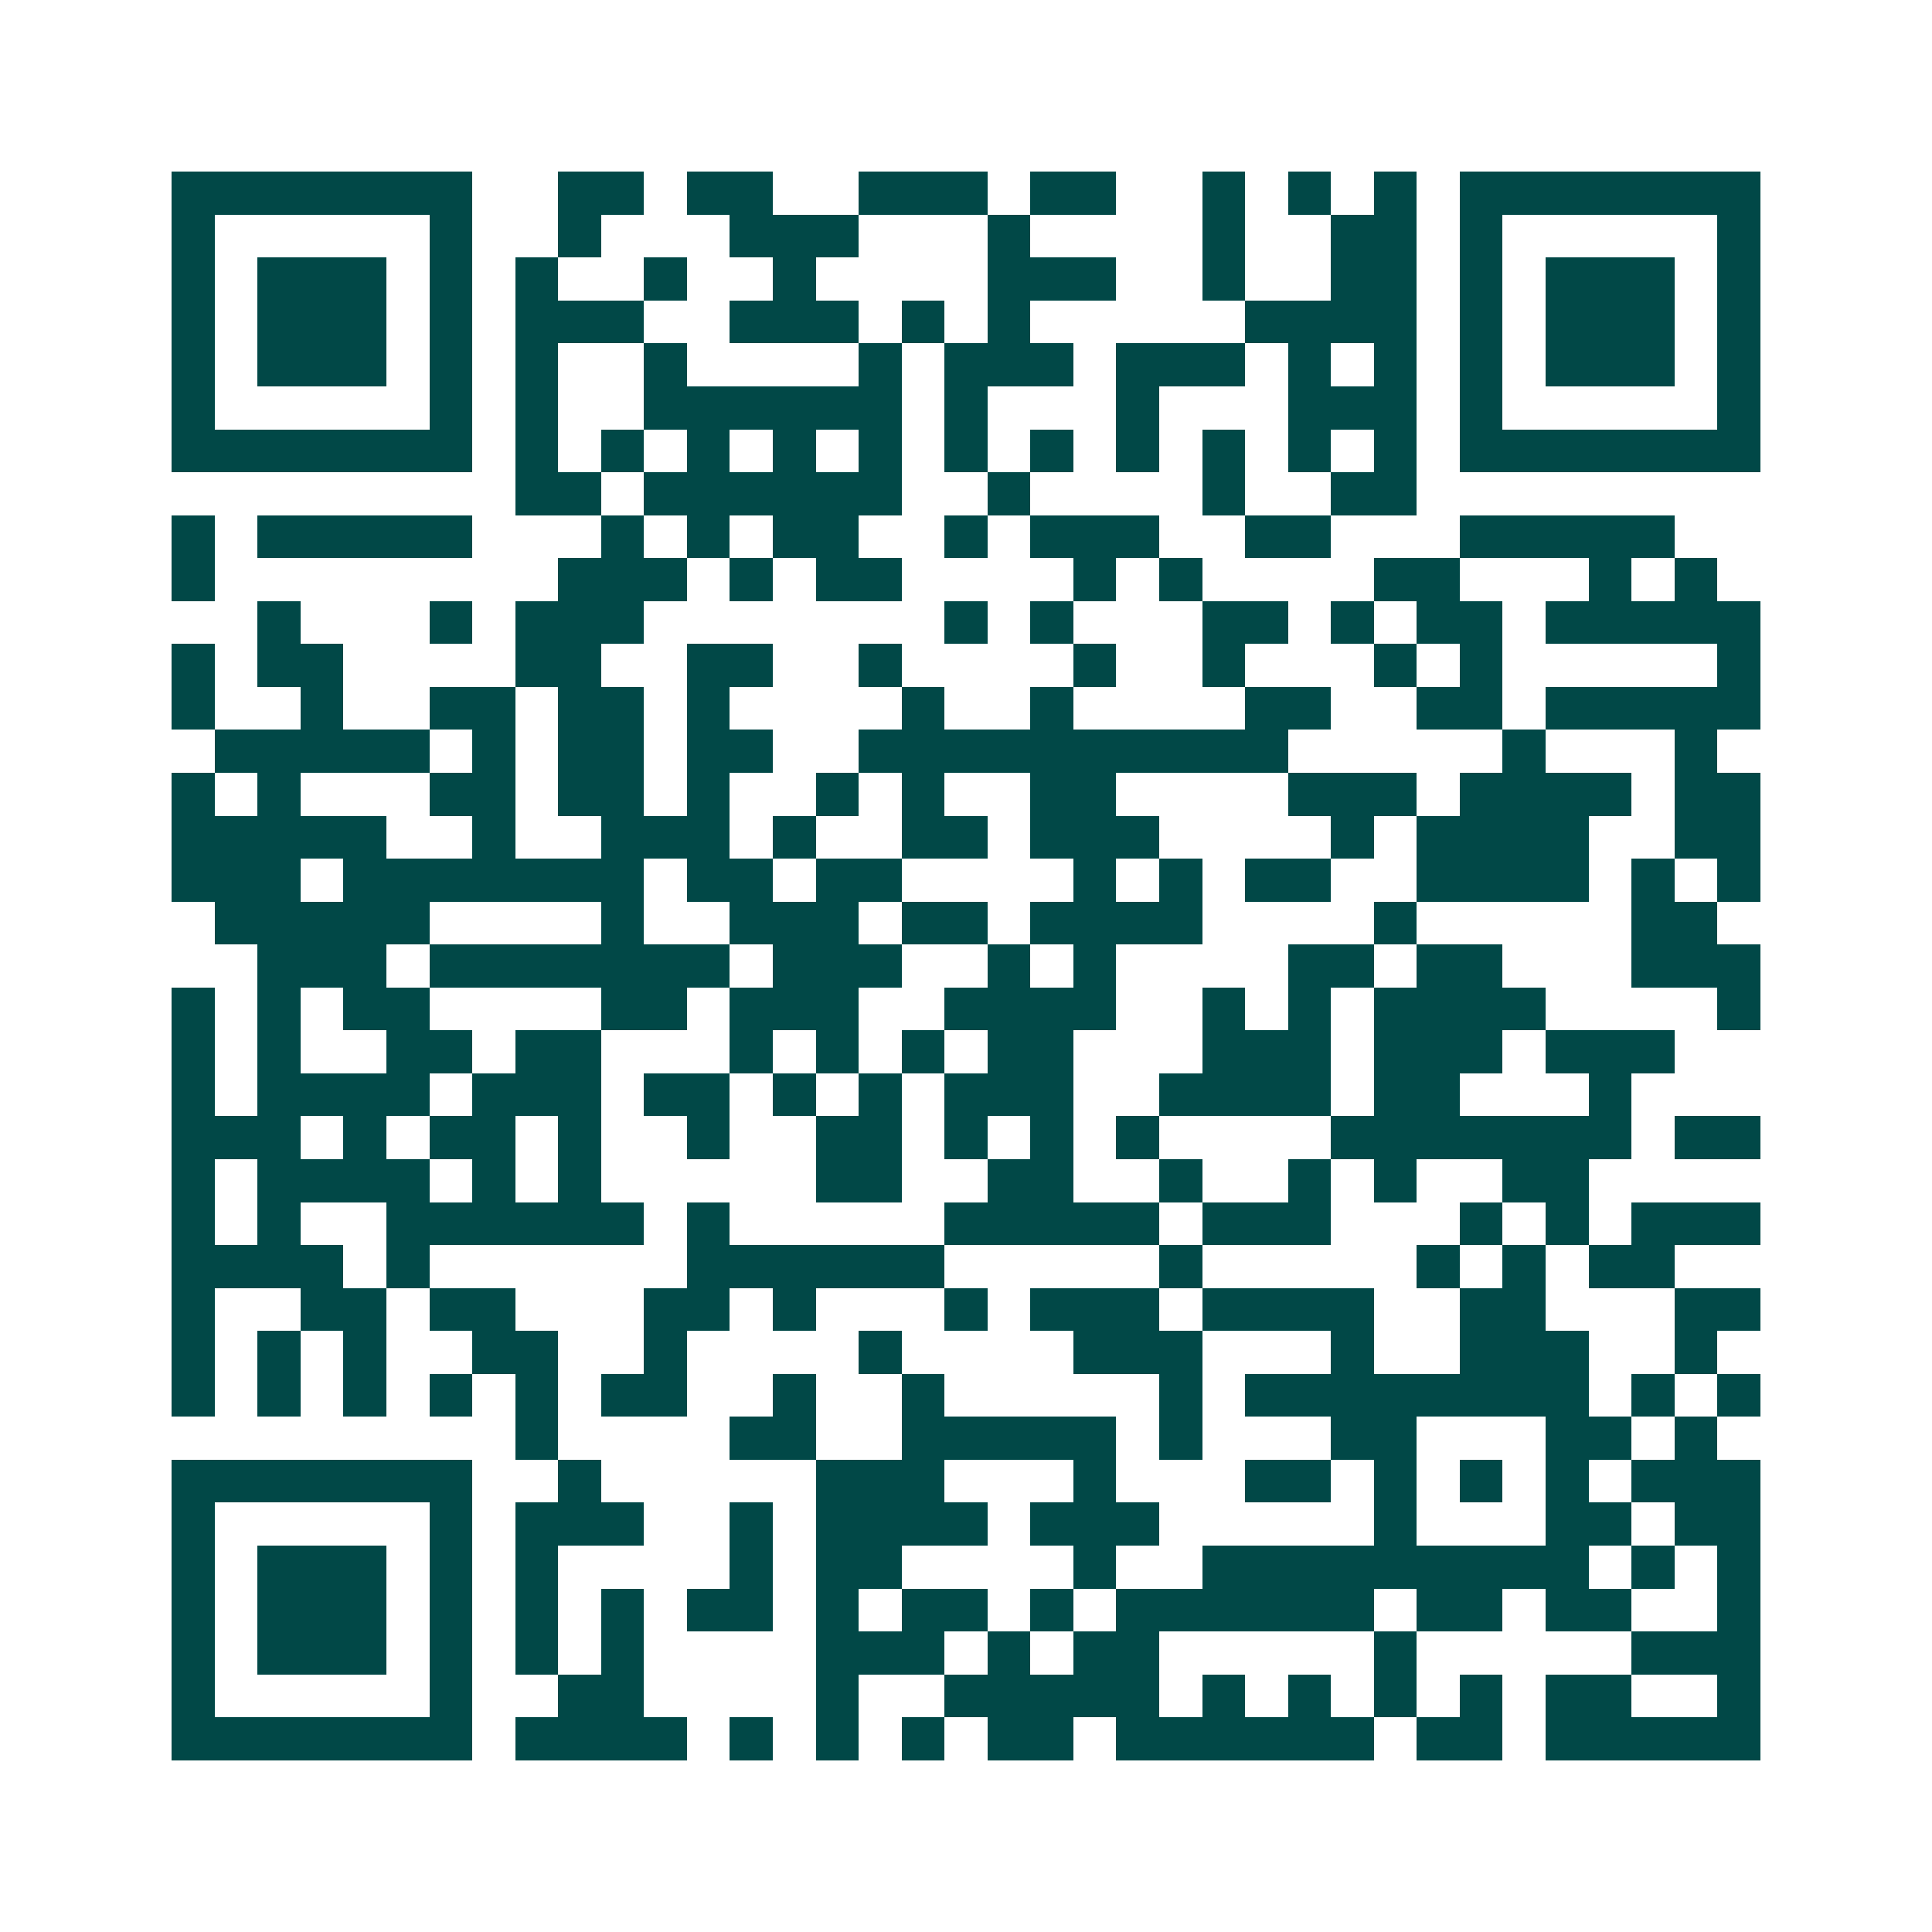 <svg xmlns="http://www.w3.org/2000/svg" width="200" height="200" viewBox="0 0 45 45" shape-rendering="crispEdges"><path fill="#ffffff" d="M0 0h45v45H0z"/><path stroke="#014847" d="M4 4.5h7m2 0h2m1 0h2m2 0h3m1 0h2m2 0h1m1 0h1m1 0h1m1 0h7M4 5.5h1m5 0h1m2 0h1m3 0h3m3 0h1m4 0h1m2 0h2m1 0h1m5 0h1M4 6.5h1m1 0h3m1 0h1m1 0h1m2 0h1m2 0h1m4 0h3m2 0h1m2 0h2m1 0h1m1 0h3m1 0h1M4 7.5h1m1 0h3m1 0h1m1 0h3m2 0h3m1 0h1m1 0h1m5 0h4m1 0h1m1 0h3m1 0h1M4 8.5h1m1 0h3m1 0h1m1 0h1m2 0h1m4 0h1m1 0h3m1 0h3m1 0h1m1 0h1m1 0h1m1 0h3m1 0h1M4 9.5h1m5 0h1m1 0h1m2 0h6m1 0h1m3 0h1m3 0h3m1 0h1m5 0h1M4 10.5h7m1 0h1m1 0h1m1 0h1m1 0h1m1 0h1m1 0h1m1 0h1m1 0h1m1 0h1m1 0h1m1 0h1m1 0h7M12 11.5h2m1 0h6m2 0h1m4 0h1m2 0h2M4 12.5h1m1 0h5m3 0h1m1 0h1m1 0h2m2 0h1m1 0h3m2 0h2m3 0h5M4 13.5h1m8 0h3m1 0h1m1 0h2m4 0h1m1 0h1m4 0h2m3 0h1m1 0h1M6 14.5h1m3 0h1m1 0h3m7 0h1m1 0h1m3 0h2m1 0h1m1 0h2m1 0h5M4 15.5h1m1 0h2m4 0h2m2 0h2m2 0h1m4 0h1m2 0h1m3 0h1m1 0h1m5 0h1M4 16.5h1m2 0h1m2 0h2m1 0h2m1 0h1m4 0h1m2 0h1m4 0h2m2 0h2m1 0h5M5 17.5h5m1 0h1m1 0h2m1 0h2m2 0h10m5 0h1m3 0h1M4 18.5h1m1 0h1m3 0h2m1 0h2m1 0h1m2 0h1m1 0h1m2 0h2m4 0h3m1 0h4m1 0h2M4 19.5h5m2 0h1m2 0h3m1 0h1m2 0h2m1 0h3m4 0h1m1 0h4m2 0h2M4 20.5h3m1 0h7m1 0h2m1 0h2m4 0h1m1 0h1m1 0h2m2 0h4m1 0h1m1 0h1M5 21.5h5m4 0h1m2 0h3m1 0h2m1 0h4m4 0h1m5 0h2M6 22.5h3m1 0h7m1 0h3m2 0h1m1 0h1m4 0h2m1 0h2m3 0h3M4 23.5h1m1 0h1m1 0h2m4 0h2m1 0h3m2 0h4m2 0h1m1 0h1m1 0h4m4 0h1M4 24.5h1m1 0h1m2 0h2m1 0h2m3 0h1m1 0h1m1 0h1m1 0h2m3 0h3m1 0h3m1 0h3M4 25.5h1m1 0h4m1 0h3m1 0h2m1 0h1m1 0h1m1 0h3m2 0h4m1 0h2m3 0h1M4 26.5h3m1 0h1m1 0h2m1 0h1m2 0h1m2 0h2m1 0h1m1 0h1m1 0h1m4 0h7m1 0h2M4 27.5h1m1 0h4m1 0h1m1 0h1m5 0h2m2 0h2m2 0h1m2 0h1m1 0h1m2 0h2M4 28.5h1m1 0h1m2 0h6m1 0h1m5 0h5m1 0h3m3 0h1m1 0h1m1 0h3M4 29.5h4m1 0h1m6 0h6m5 0h1m5 0h1m1 0h1m1 0h2M4 30.5h1m2 0h2m1 0h2m3 0h2m1 0h1m3 0h1m1 0h3m1 0h4m2 0h2m3 0h2M4 31.5h1m1 0h1m1 0h1m2 0h2m2 0h1m4 0h1m4 0h3m3 0h1m2 0h3m2 0h1M4 32.5h1m1 0h1m1 0h1m1 0h1m1 0h1m1 0h2m2 0h1m2 0h1m5 0h1m1 0h8m1 0h1m1 0h1M12 33.5h1m4 0h2m2 0h5m1 0h1m3 0h2m3 0h2m1 0h1M4 34.5h7m2 0h1m5 0h3m3 0h1m3 0h2m1 0h1m1 0h1m1 0h1m1 0h3M4 35.5h1m5 0h1m1 0h3m2 0h1m1 0h4m1 0h3m5 0h1m3 0h2m1 0h2M4 36.5h1m1 0h3m1 0h1m1 0h1m4 0h1m1 0h2m4 0h1m2 0h9m1 0h1m1 0h1M4 37.5h1m1 0h3m1 0h1m1 0h1m1 0h1m1 0h2m1 0h1m1 0h2m1 0h1m1 0h6m1 0h2m1 0h2m2 0h1M4 38.5h1m1 0h3m1 0h1m1 0h1m1 0h1m4 0h3m1 0h1m1 0h2m5 0h1m5 0h3M4 39.5h1m5 0h1m2 0h2m4 0h1m2 0h5m1 0h1m1 0h1m1 0h1m1 0h1m1 0h2m2 0h1M4 40.5h7m1 0h4m1 0h1m1 0h1m1 0h1m1 0h2m1 0h6m1 0h2m1 0h5"/></svg>
